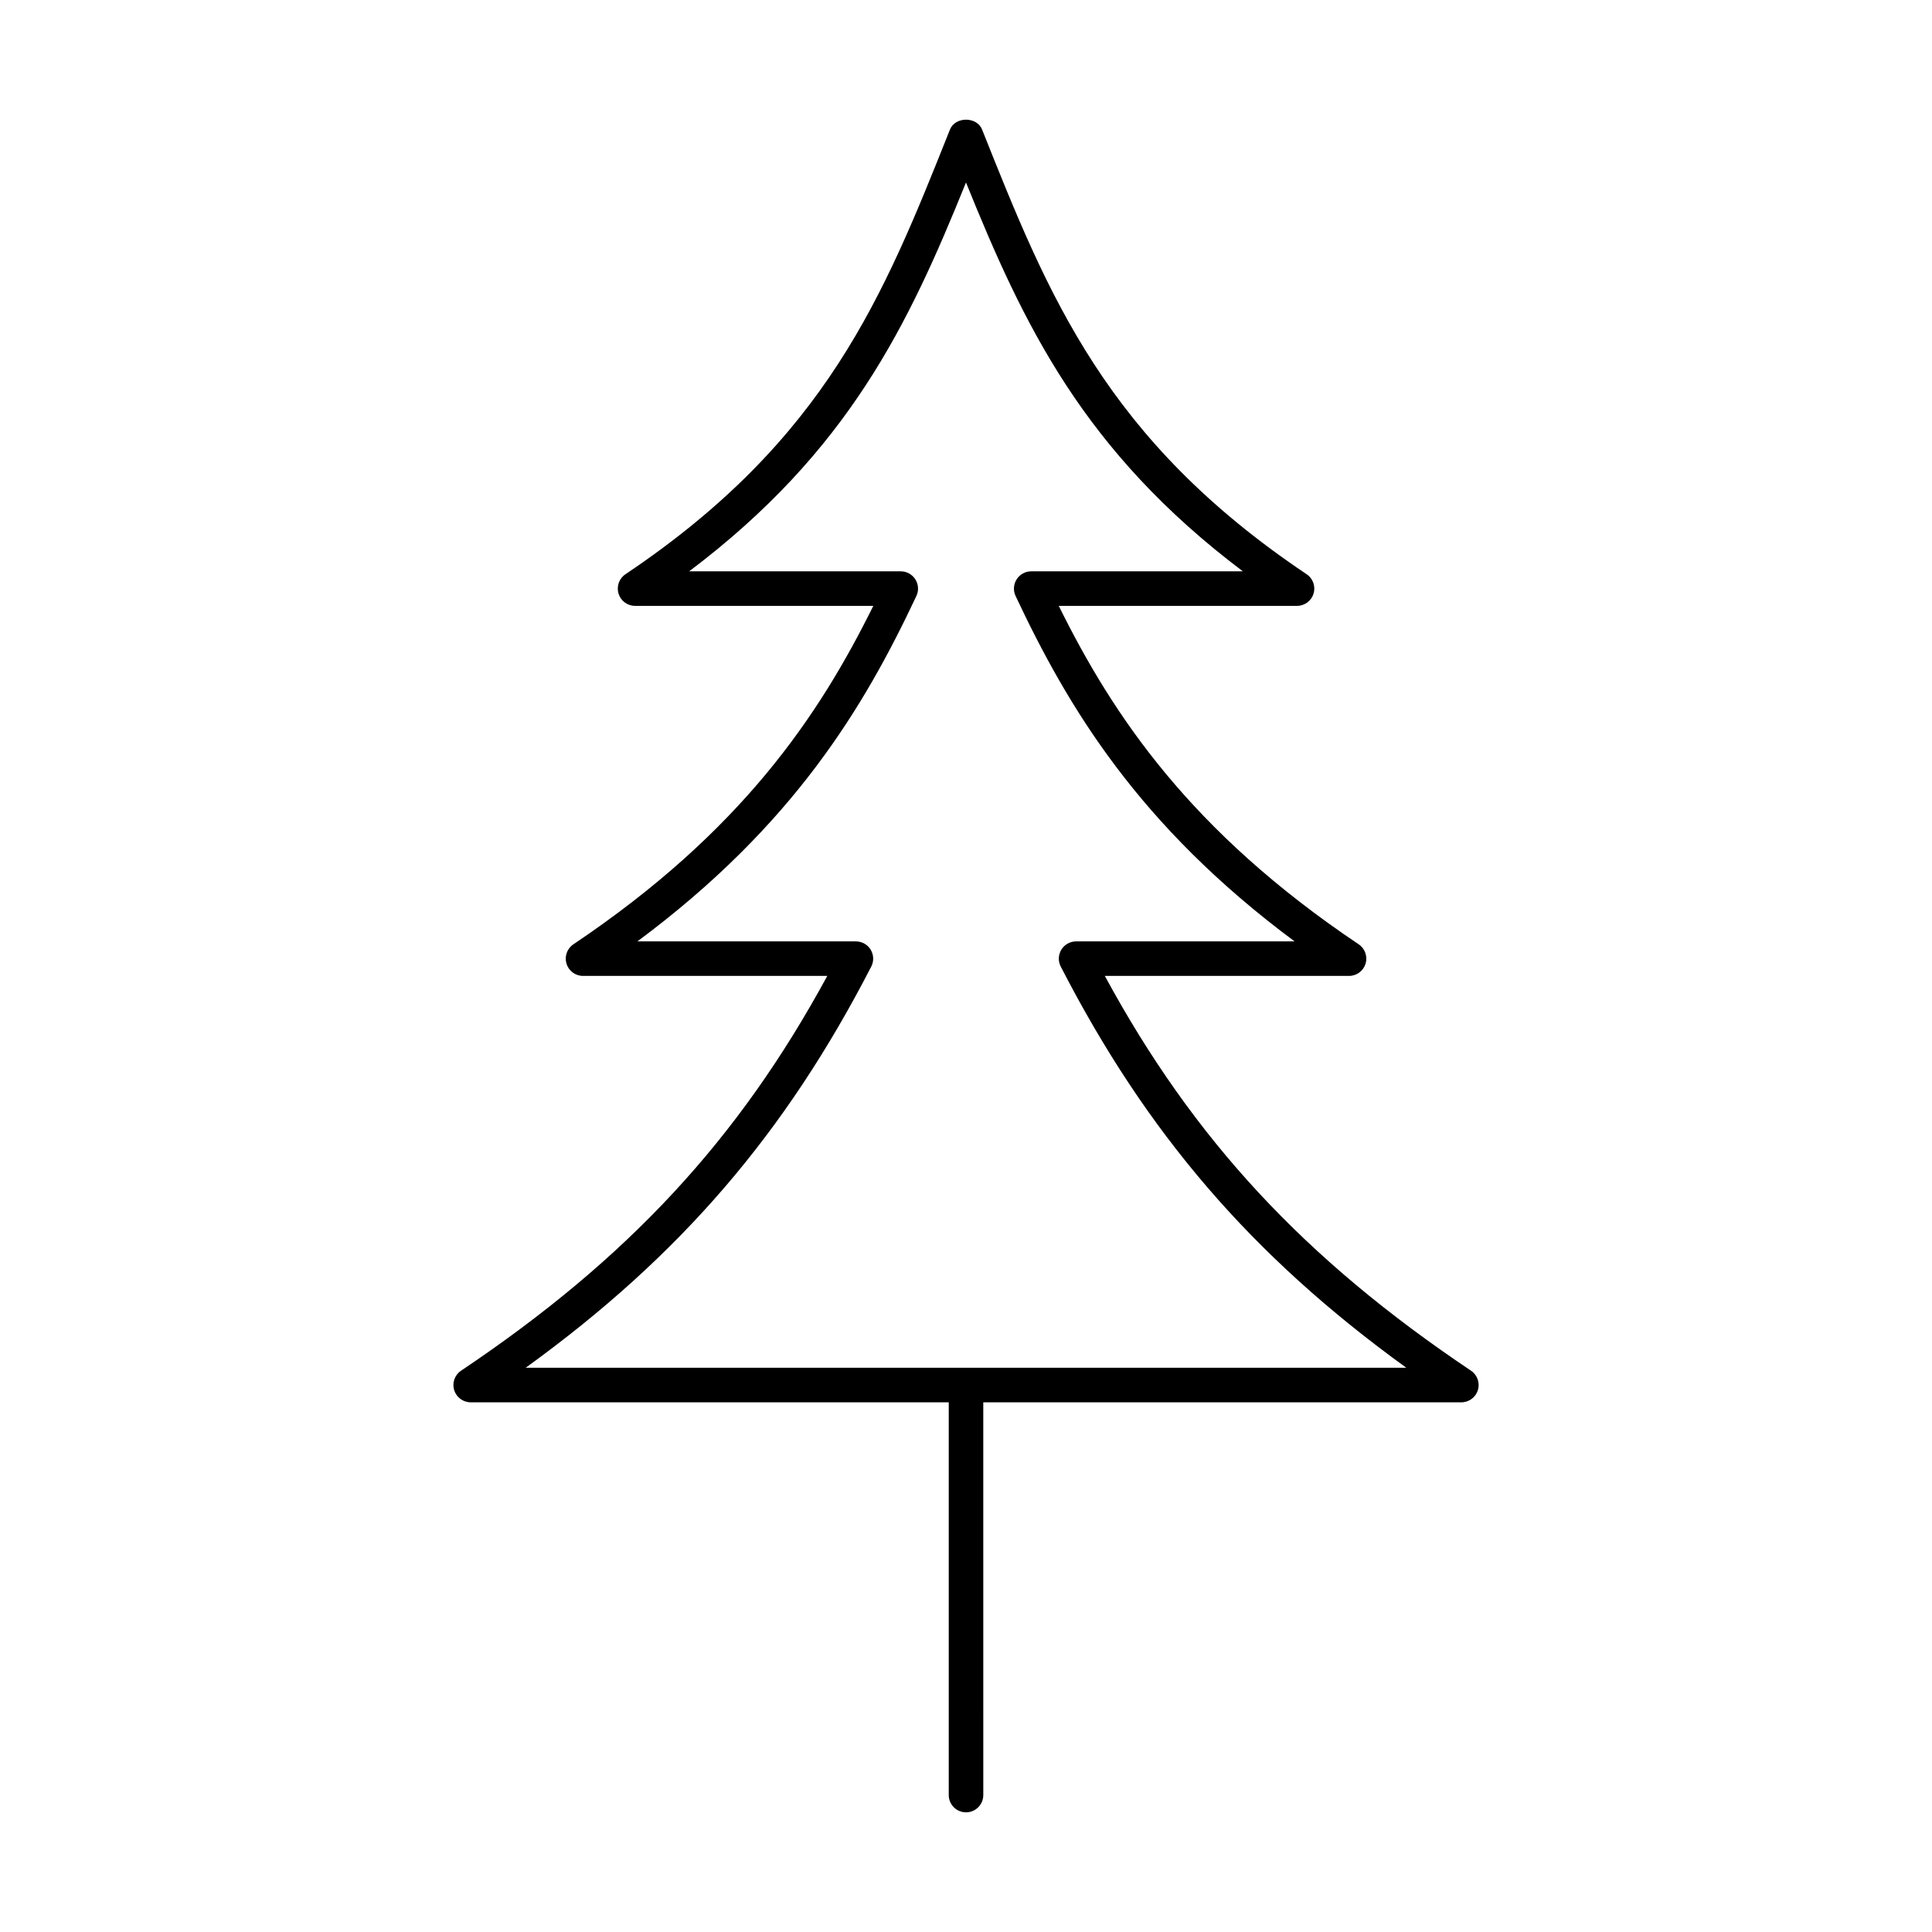 <?xml version="1.0" encoding="UTF-8"?>
<!-- Uploaded to: SVG Repo, www.svgrepo.com, Generator: SVG Repo Mixer Tools -->
<svg fill="#000000" width="800px" height="800px" version="1.1" viewBox="144 144 512 512" xmlns="http://www.w3.org/2000/svg">
 <path d="m400 624.29c2.531 0 4.582-2.047 4.582-4.582l-0.004-104.08h126.7c2.012 0 3.793-1.316 4.383-3.246 0.582-1.934-0.16-4.016-1.832-5.133-44.109-29.59-73.488-61.18-97.039-104.62h64.719c2.012 0 3.793-1.316 4.383-3.246 0.582-1.934-0.16-4.016-1.832-5.133-44.621-29.941-65.113-60.641-79.48-89.688h63.145c2.012 0 3.793-1.316 4.383-3.246 0.582-1.934-0.16-4.016-1.832-5.133-53.305-35.754-68.469-73.801-86.012-117.85-1.395-3.488-7.121-3.488-8.516 0-17.543 44.047-32.703 82.094-86 117.85-1.672 1.117-2.414 3.203-1.832 5.133 0.59 1.934 2.371 3.246 4.383 3.246h63.137c-14.367 29.047-34.859 59.746-79.48 89.688-1.672 1.117-2.414 3.203-1.832 5.133 0.59 1.934 2.371 3.246 4.383 3.246h64.73c-23.57 43.449-52.949 75.035-97.051 104.62-1.672 1.117-2.414 3.203-1.832 5.133 0.59 1.934 2.371 3.246 4.383 3.246h126.69v104.08c0 2.531 2.051 4.578 4.582 4.578zm-116.69-117.82c40.996-29.664 68.816-62.117 91.582-106.32 0.734-1.414 0.672-3.113-0.16-4.481-0.832-1.359-2.309-2.191-3.91-2.191h-57.902c41.391-30.762 60.078-62.082 73.934-91.539 0.672-1.422 0.562-3.078-0.277-4.402-0.84-1.324-2.301-2.129-3.863-2.129h-56.078c42.277-31.883 58.129-65.363 73.363-103.05 15.234 37.688 31.086 71.172 73.371 103.05h-56.09c-1.566 0-3.023 0.805-3.863 2.129-0.84 1.324-0.949 2.981-0.277 4.402 13.855 29.457 32.543 60.777 73.934 91.539h-57.895c-1.602 0-3.078 0.832-3.91 2.191-0.832 1.367-0.895 3.066-0.16 4.481 22.75 44.199 50.57 76.645 91.574 106.32z"/>
</svg>